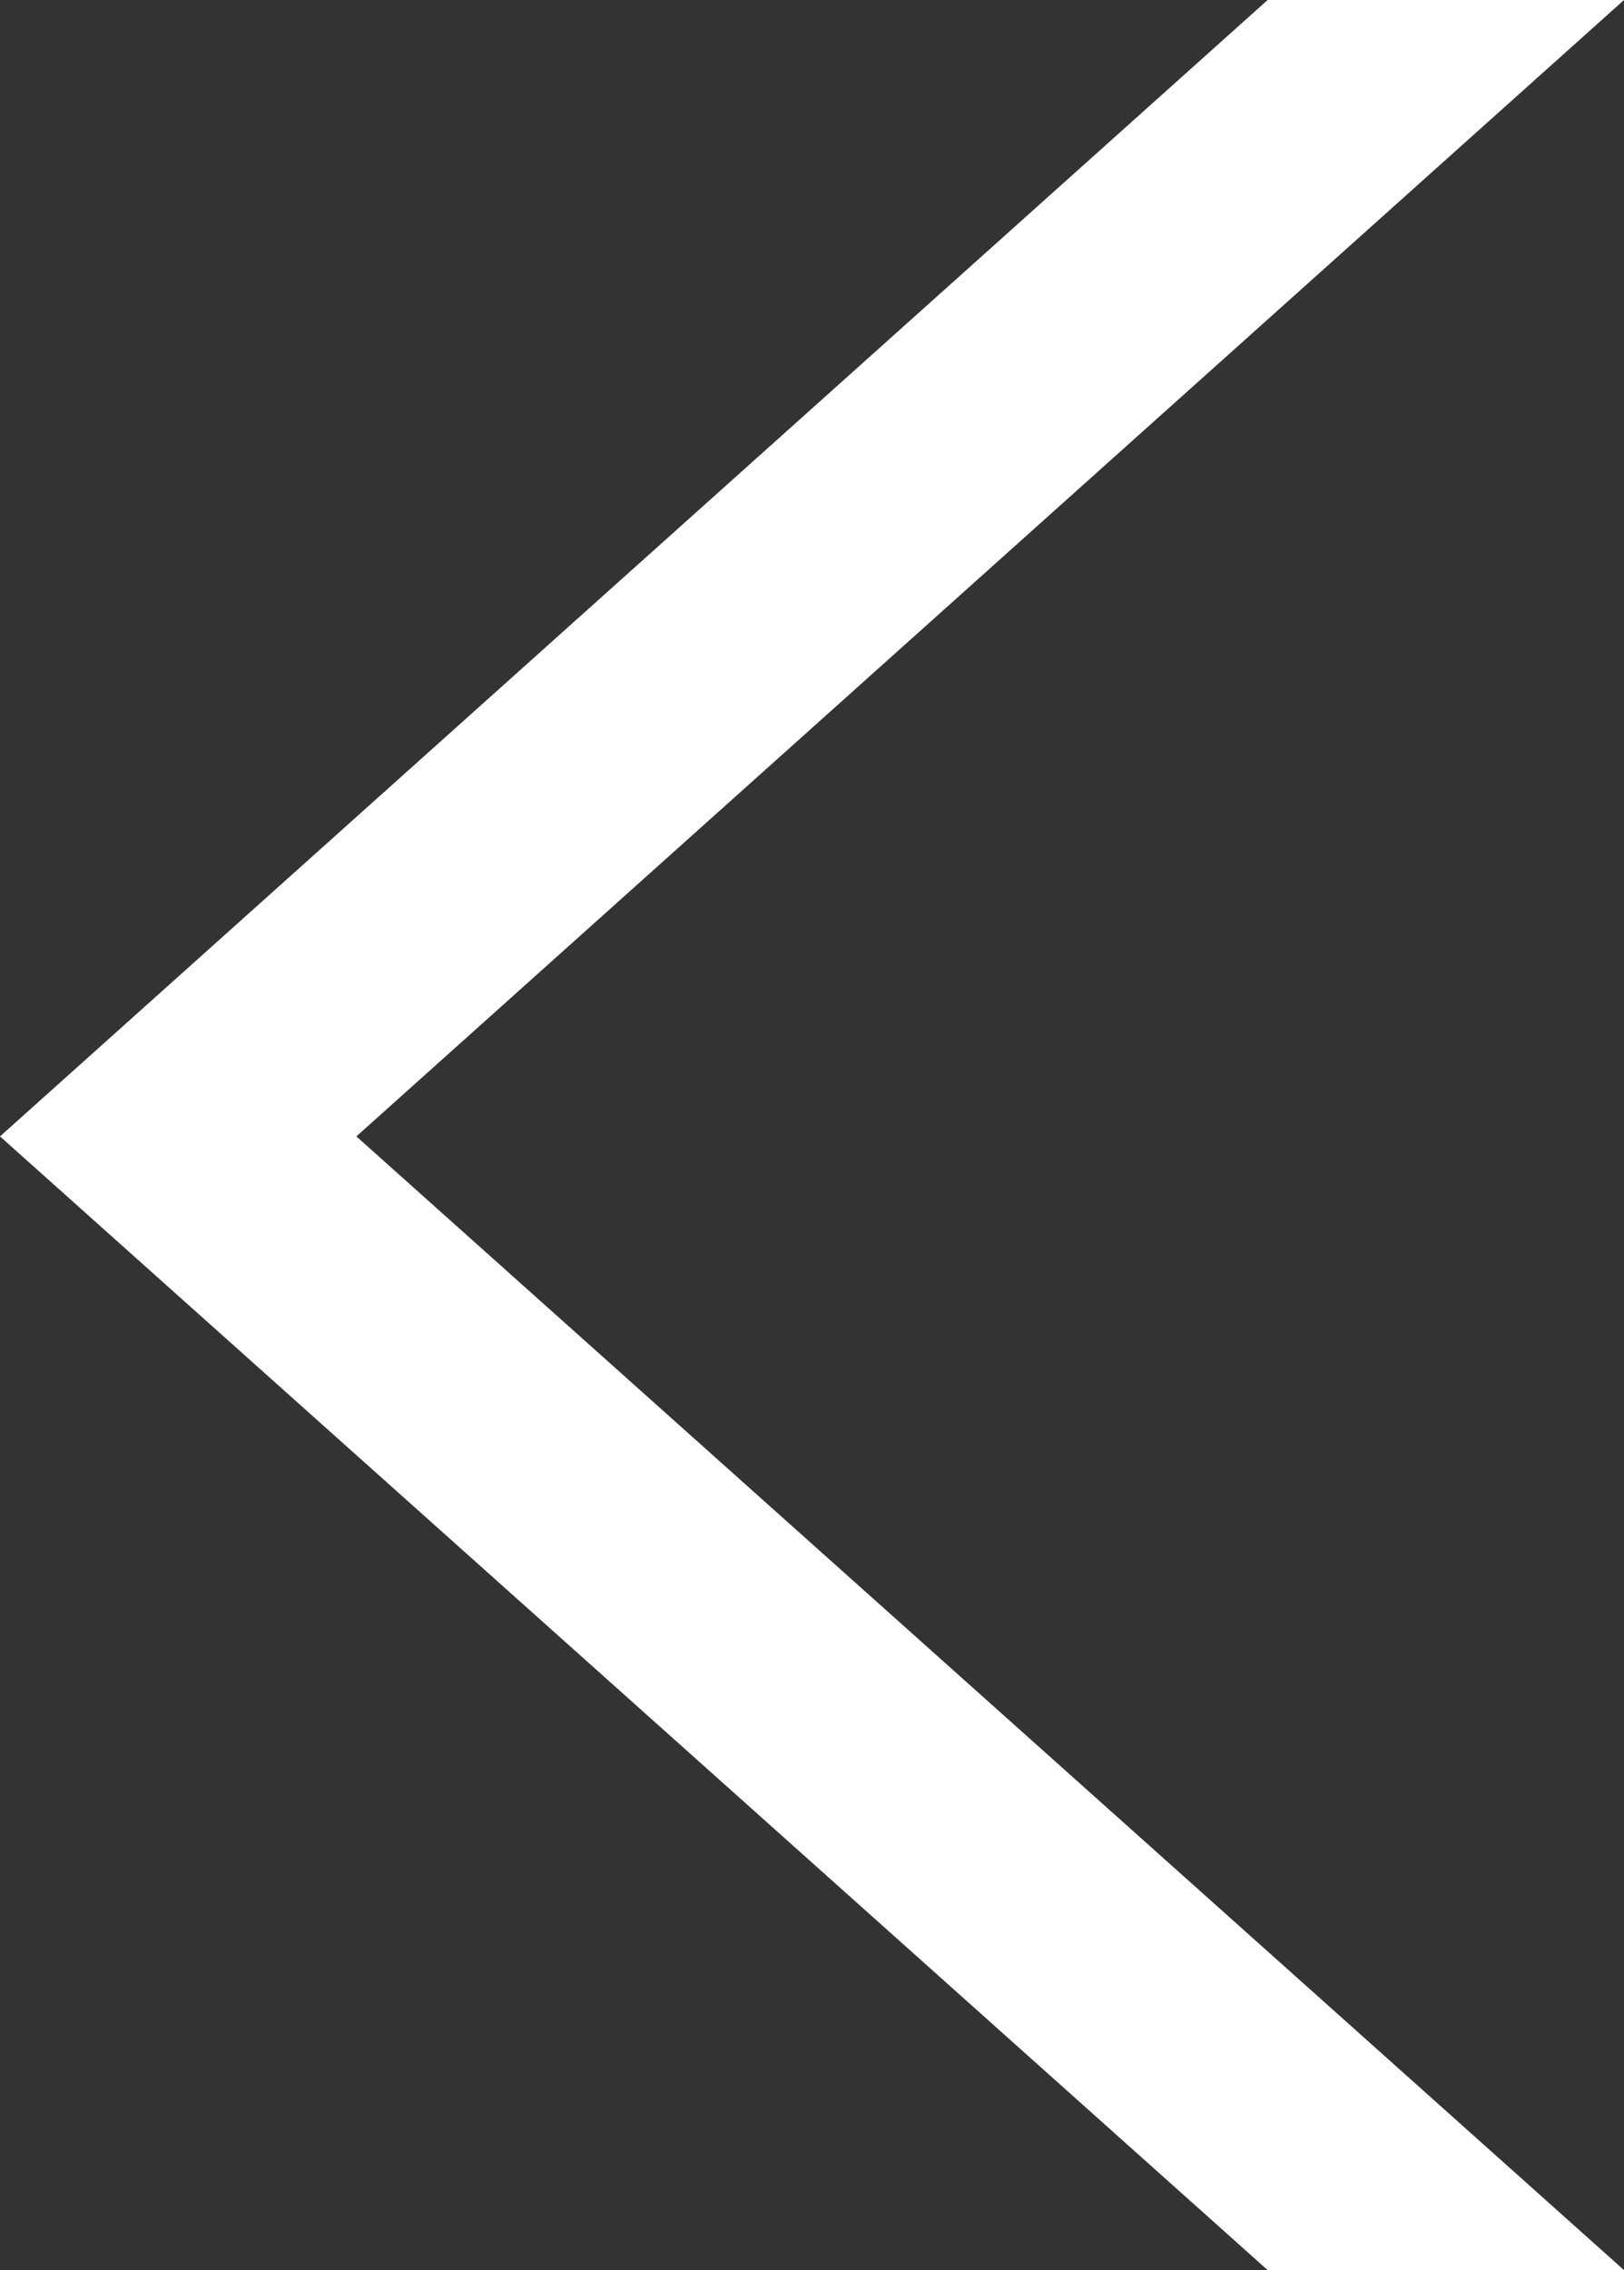 <svg xmlns="http://www.w3.org/2000/svg" width="27.516" height="38.436" viewBox="0 0 27.516 38.436">
  <rect x="0" y="0" width="27.516" height="38.436" fill="#333333" stroke="none"/>
  <path id="top-arrow-lf" d="M24.478,19.195,3,38.436H9.038L30.516,19.195,9.038,0H3Z" transform="translate(30.516 38.436) rotate(180)" fill="#fff"/>
</svg>
